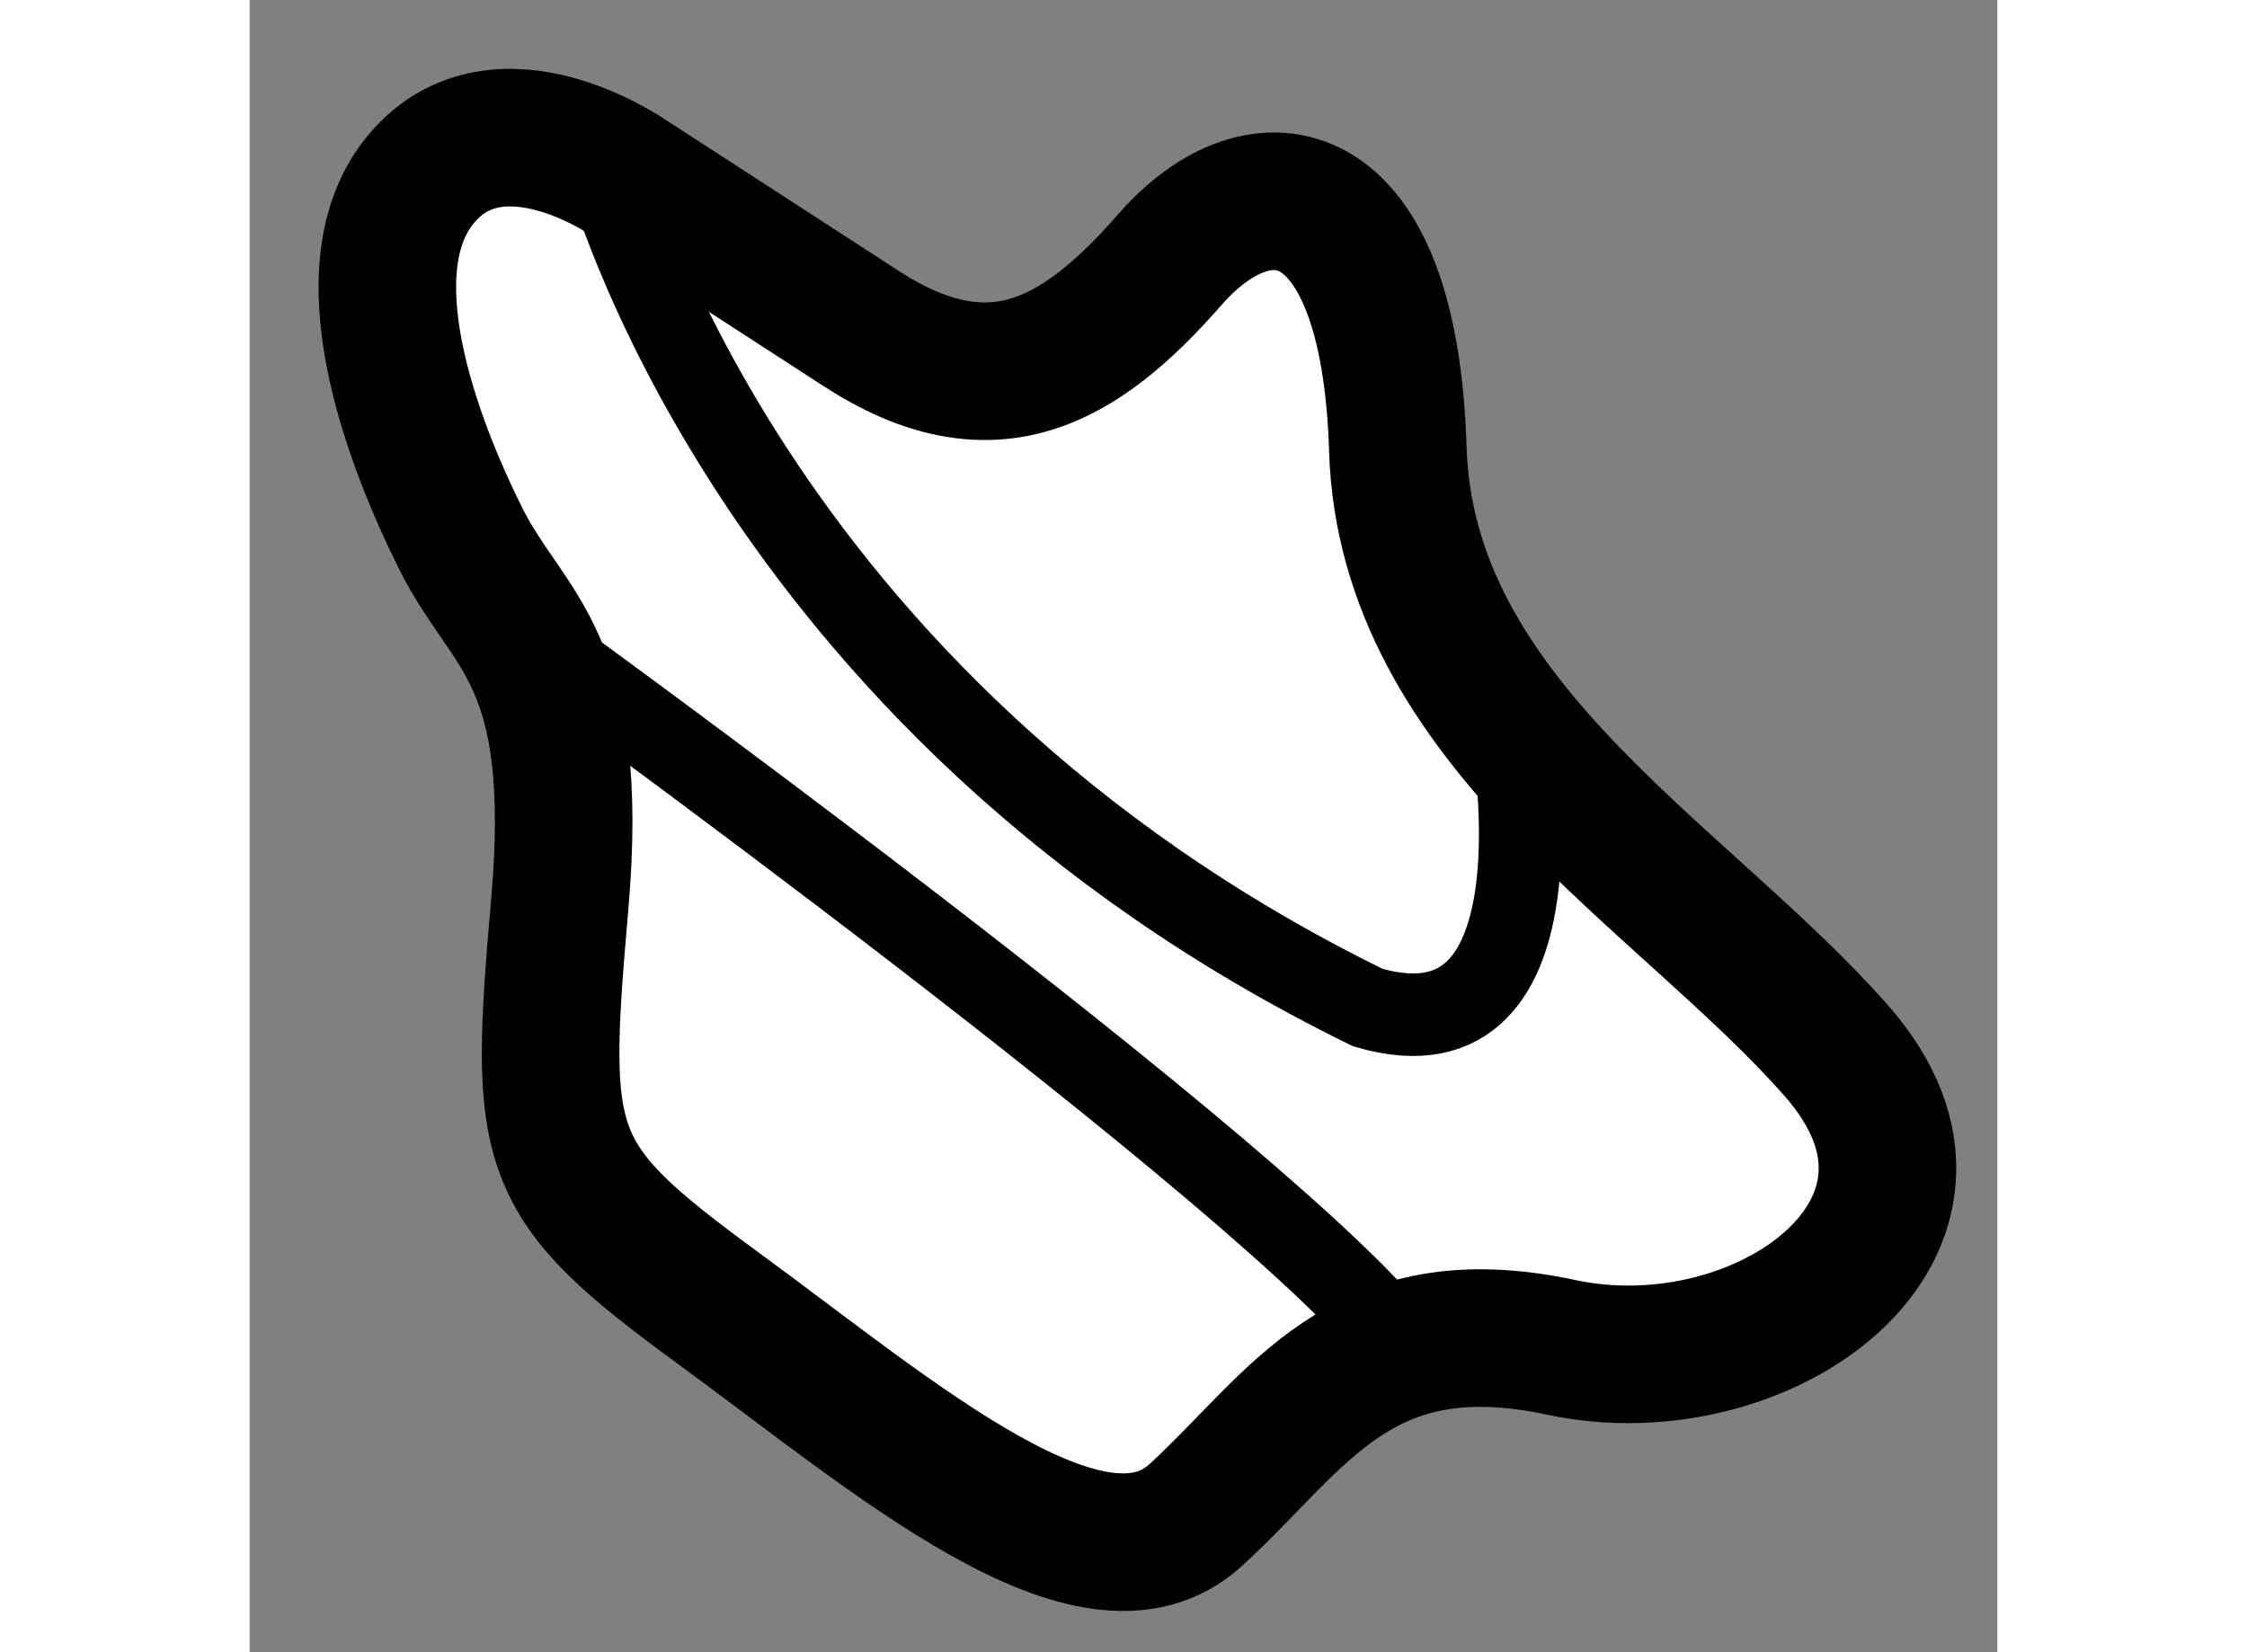 <?xml version="1.0" encoding="utf-8"?>
<!-- Generator: Adobe Illustrator 15.1.0, SVG Export Plug-In . SVG Version: 6.00 Build 0)  -->
<!DOCTYPE svg PUBLIC "-//W3C//DTD SVG 1.1//EN" "http://www.w3.org/Graphics/SVG/1.1/DTD/svg11.dtd">
<svg version="1.1" xmlns="http://www.w3.org/2000/svg" xmlns:xlink="http://www.w3.org/1999/xlink" x="0px" y="0px" width="244.8px"
	 height="180px" viewBox="137.842 28.26 6.352 6.005" enable-background="new 0 0 244.8 180" xml:space="preserve">
	
<rect x="137.842" y="28.26" width="6.352" height="6.005" fill="#808080" stroke="none"/>
	
<g><path fill="#FFFFFF" stroke="#000000" stroke-width="0.5" d="M140.063,29.453l-0.844-0.547c0,0-0.469-0.328-0.75,0
			s-0.031,0.969,0.141,1.313s0.438,0.422,0.359,1.328s-0.063,1,0.578,1.469s1.359,1.094,1.734,0.75s0.594-0.766,1.328-0.609
			s1.563-0.438,1-1.078s-1.563-1.188-1.594-2.188s-0.5-1.063-0.828-0.688S140.538,29.762,140.063,29.453z"></path><path fill="none" stroke="#000000" stroke-width="0.3" d="M139.135,28.857c0,0,0.506,1.956,2.771,3.065
			c0.75,0.219,0.521-1.017,0.521-1.017"></path><path fill="none" stroke="#000000" stroke-width="0.3" d="M138.824,30.563c0,0,2.777,2.006,3.211,2.604"></path></g>


</svg>